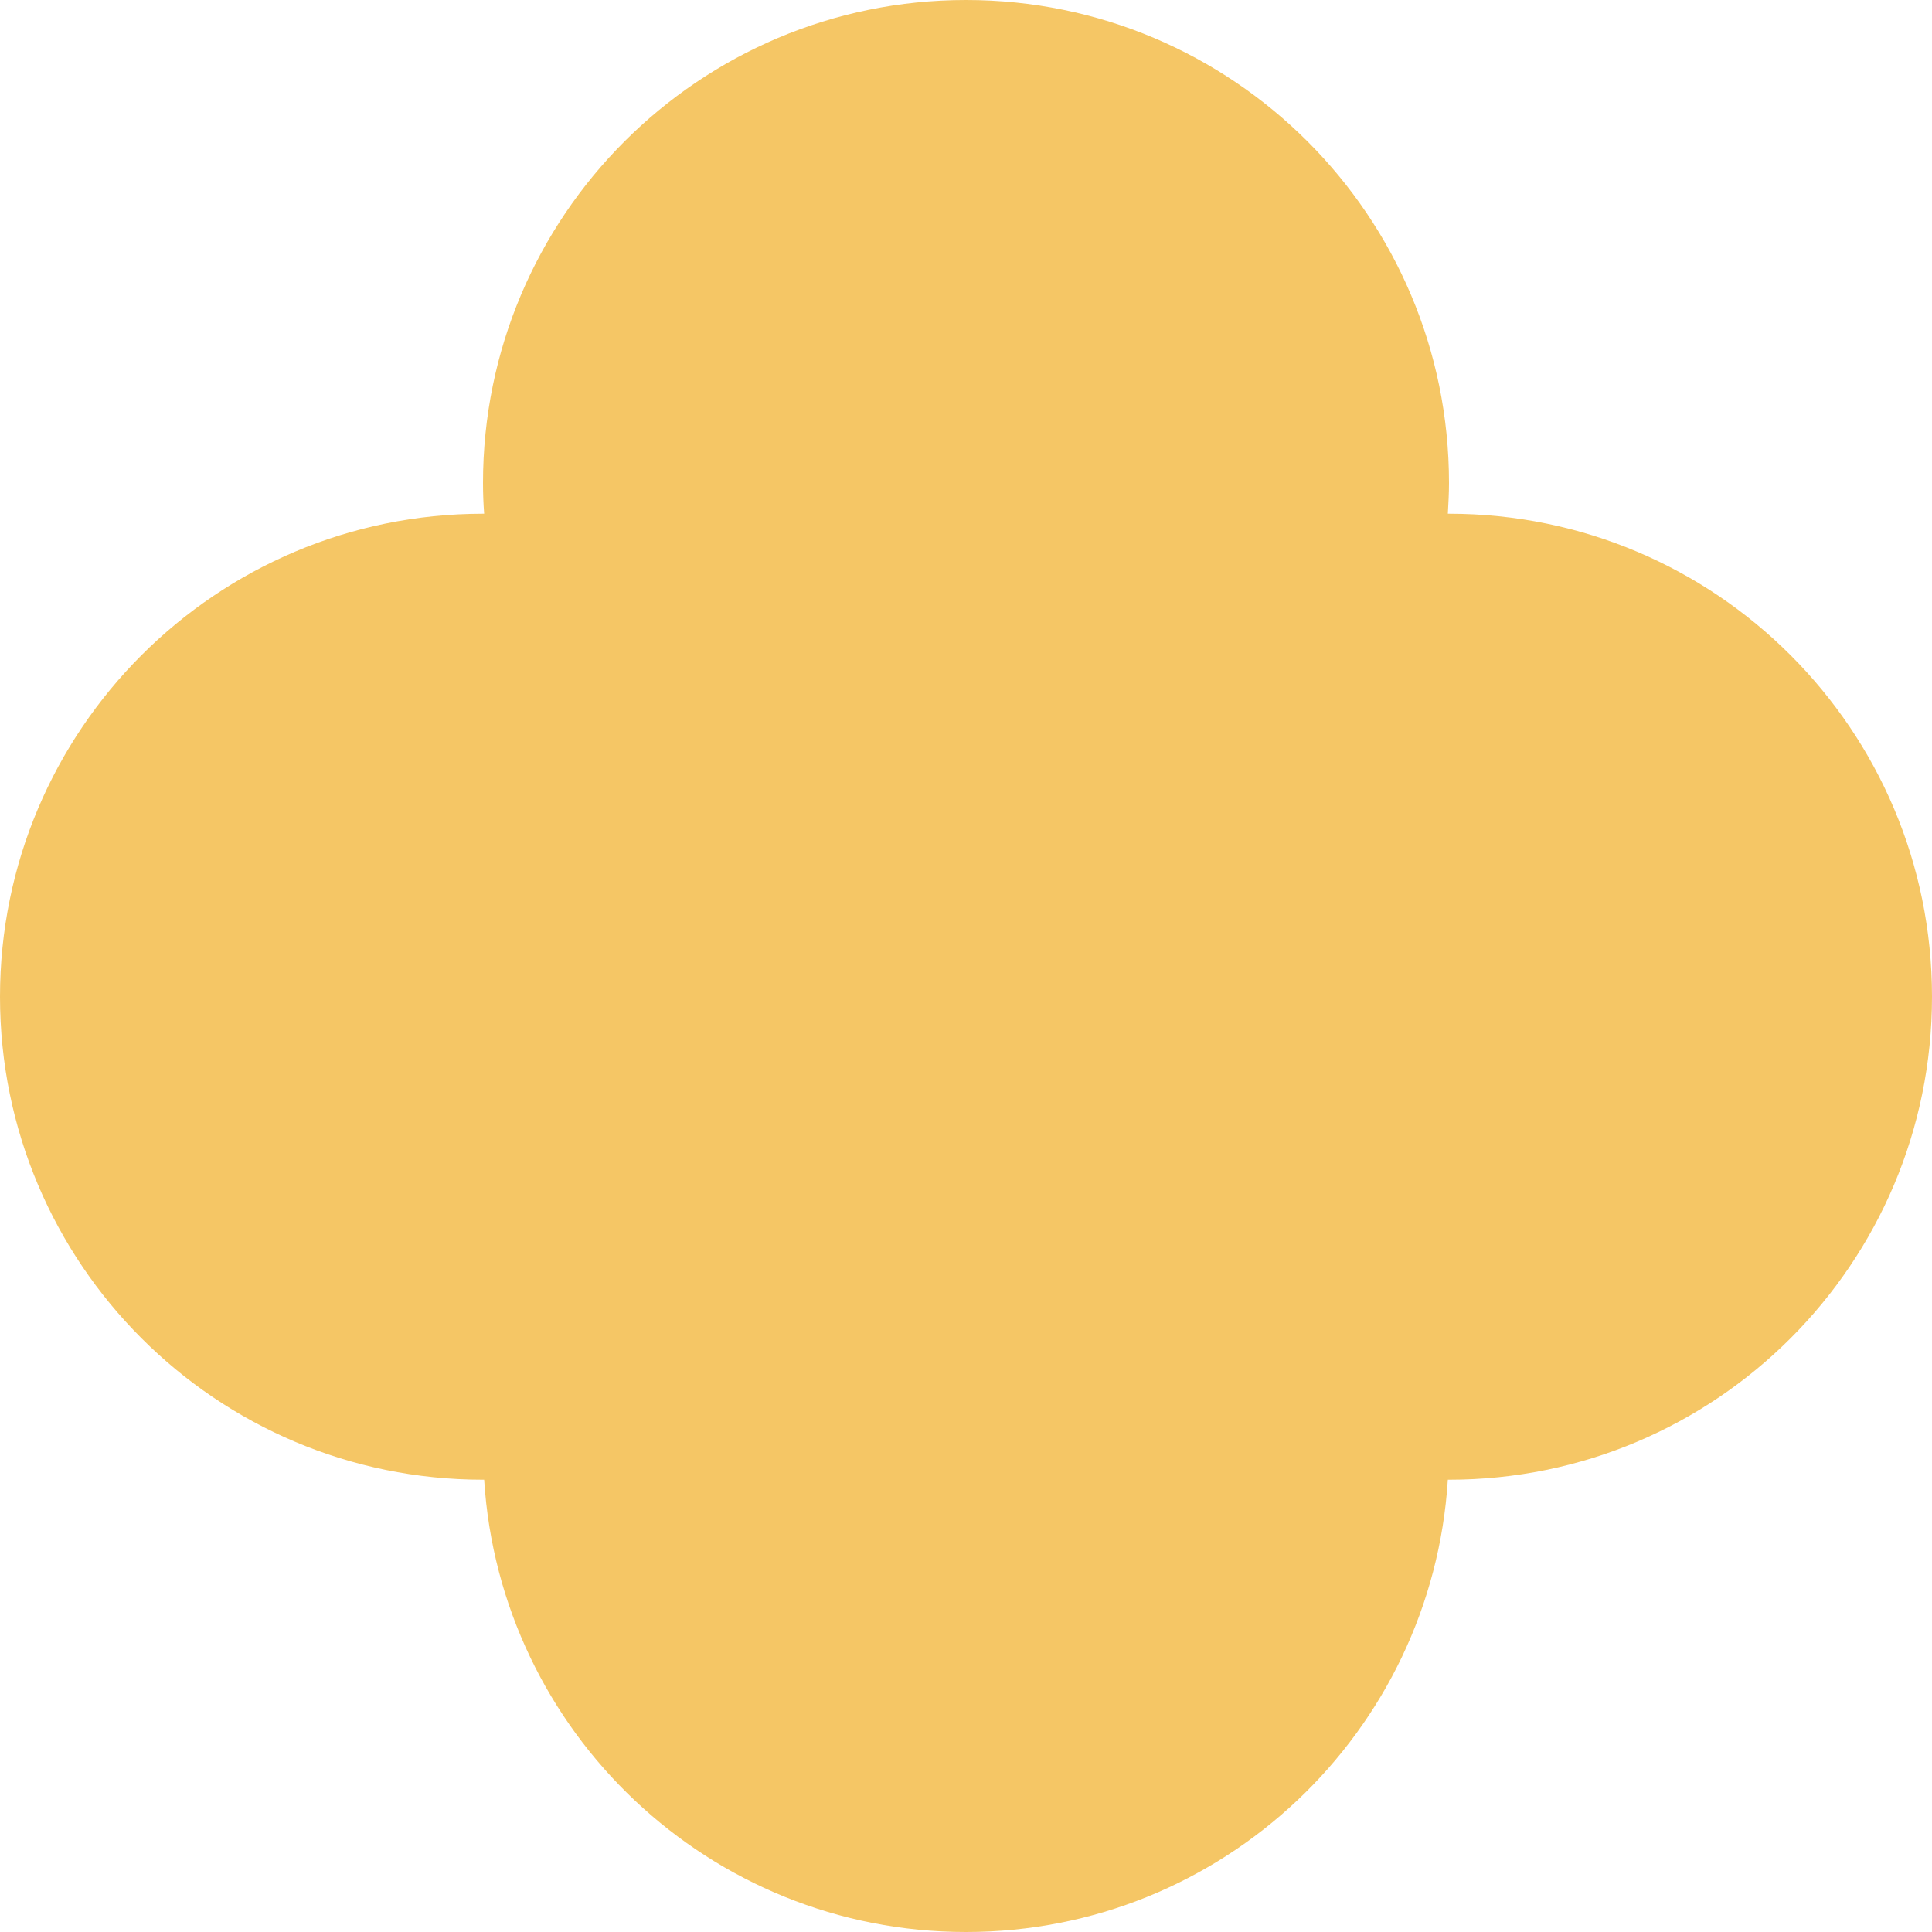 <?xml version="1.0" encoding="UTF-8"?> <svg xmlns="http://www.w3.org/2000/svg" width="30" height="30" viewBox="0 0 30 30" fill="none"><path d="M22.5 7.977C22.5 7.977 22.488 7.977 22.482 7.977C22.491 7.818 22.5 7.659 22.5 7.5C22.5 3.357 19.143 0 15 0C10.857 0 7.5 3.357 7.5 7.5C7.5 7.662 7.506 7.821 7.518 7.977C7.512 7.977 7.506 7.977 7.5 7.977C3.357 7.977 0 11.337 0 15.477C0 19.617 3.357 22.977 7.5 22.977C7.506 22.977 7.512 22.977 7.518 22.977C7.764 26.898 11.019 30 15 30C18.981 30 22.236 26.898 22.482 22.977C22.488 22.977 22.494 22.977 22.5 22.977C26.643 22.977 30 19.62 30 15.477C30 11.334 26.643 7.977 22.5 7.977Z" fill="#F5C665"></path></svg> 